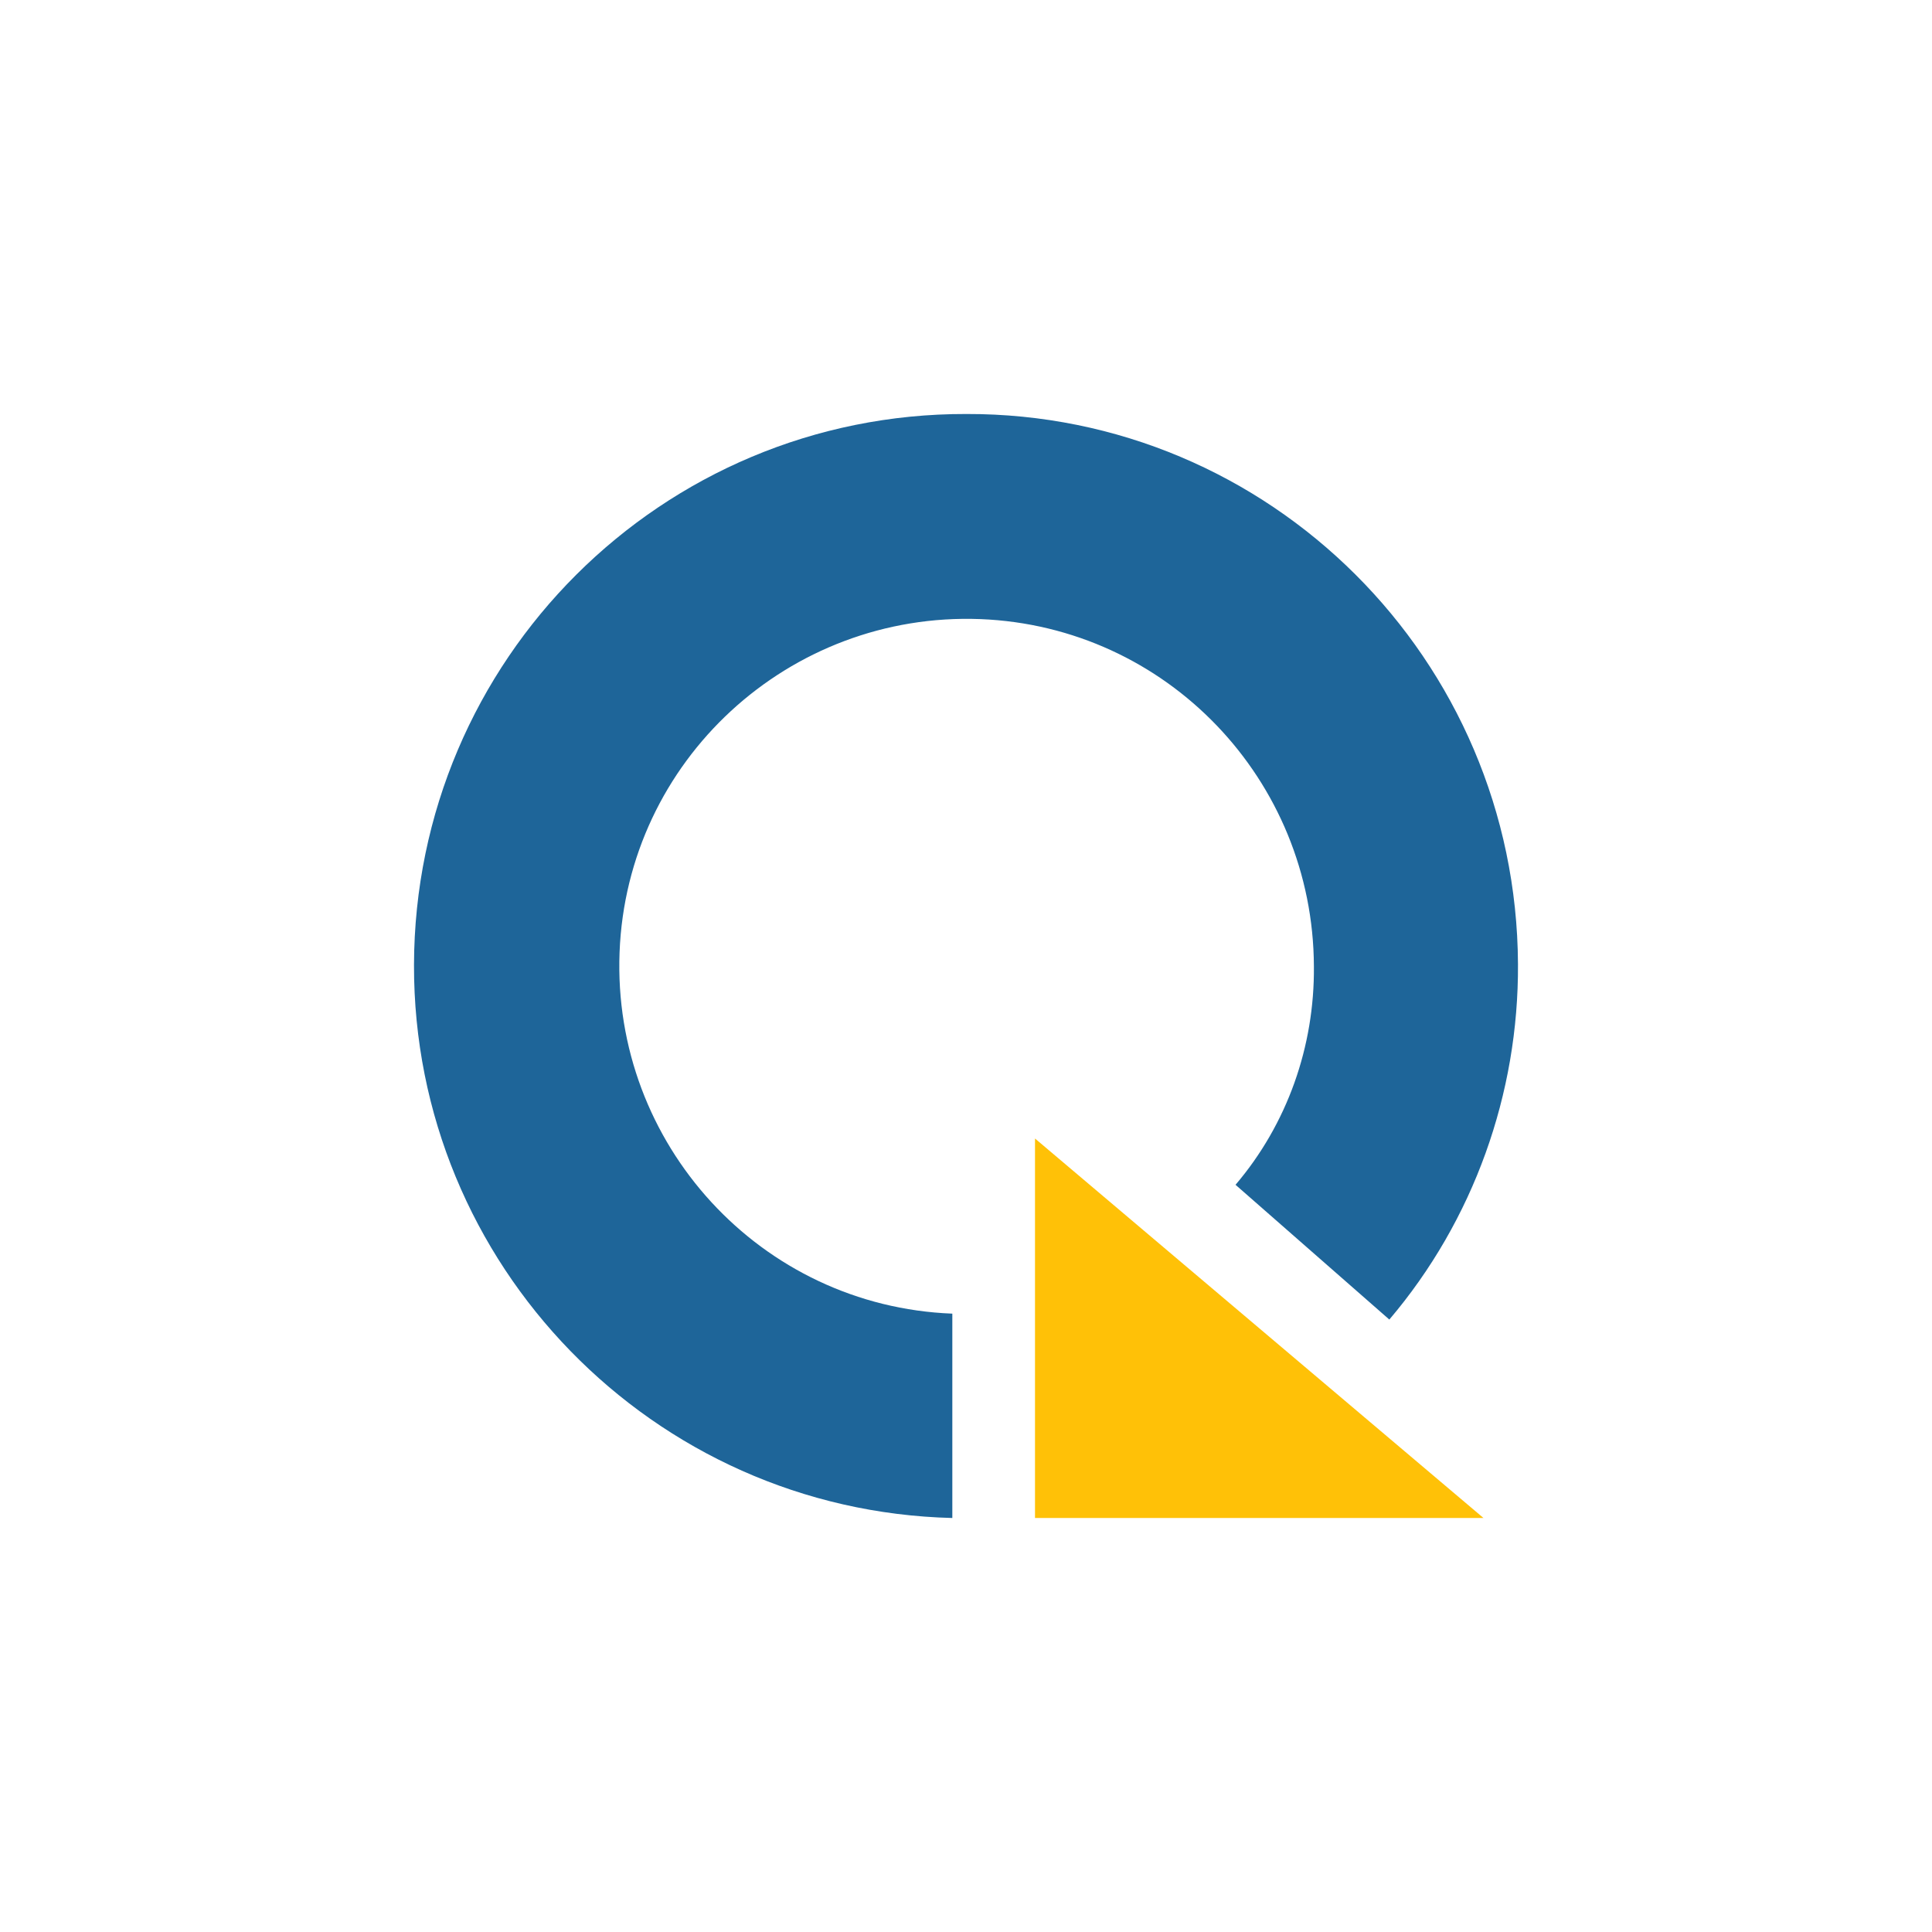 <svg width="112" height="112" viewBox="0 0 112 112" fill="none" xmlns="http://www.w3.org/2000/svg">
<path d="M56.021 24C38.36 23.957 24.043 38.251 24 55.936C23.957 73.32 37.846 87.571 55.207 88V76.153C44.104 75.724 35.488 66.323 35.917 55.206C36.346 44.089 45.733 35.461 56.836 35.89C67.638 36.319 76.126 45.205 76.168 56.022C76.211 60.657 74.625 65.164 71.625 68.684L80.541 76.496C85.427 70.745 88.042 63.404 87.999 55.893C87.914 38.208 73.596 23.957 56.021 24Z" fill="#1E6599"/>
<path d="M60 66V88H86L60 66Z" fill="#FFC107"/>
</svg>
